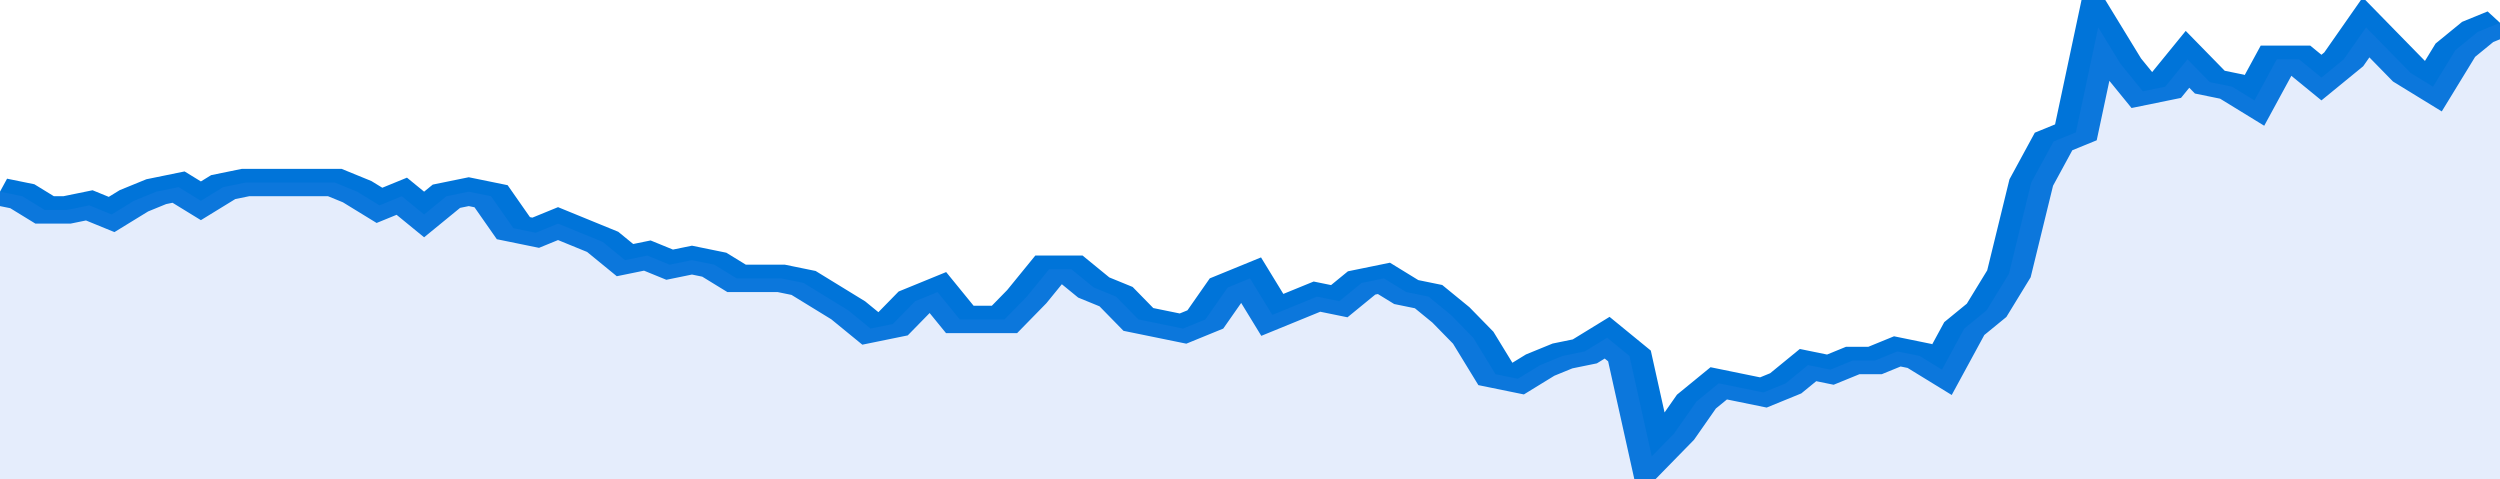 <svg xmlns="http://www.w3.org/2000/svg" viewBox="0 0 336 105" width="120" height="23" preserveAspectRatio="none">
				 <polyline fill="none" stroke="#0074d9" stroke-width="6" points="0, 42 3, 43 6, 46 9, 46 12, 45 15, 47 18, 44 21, 42 24, 41 27, 44 30, 41 33, 40 36, 40 39, 40 42, 40 45, 40 48, 42 51, 45 54, 43 57, 47 60, 43 63, 42 66, 43 69, 50 72, 51 75, 49 78, 51 81, 53 84, 57 87, 56 90, 58 93, 57 96, 58 99, 61 102, 61 105, 61 108, 62 111, 65 114, 68 117, 72 120, 71 123, 66 126, 64 129, 70 132, 70 135, 70 138, 65 141, 59 144, 59 147, 63 150, 65 153, 70 156, 71 159, 72 162, 70 165, 63 168, 61 171, 69 174, 67 177, 65 180, 66 183, 62 186, 61 189, 64 192, 65 195, 69 198, 74 201, 82 204, 83 207, 80 210, 78 213, 77 216, 74 219, 78 222, 100 225, 95 228, 88 231, 84 234, 85 237, 86 240, 84 243, 80 246, 81 249, 79 252, 79 255, 77 258, 78 261, 81 264, 72 267, 68 270, 60 273, 40 276, 31 279, 29 282, 6 285, 14 288, 20 291, 19 294, 13 297, 18 300, 19 303, 22 306, 13 309, 13 312, 17 315, 13 318, 6 321, 11 324, 16 327, 19 330, 11 333, 7 336, 5 336, 5 "> </polyline>
				 <polygon fill="#5085ec" opacity="0.15" points="0, 105 0, 42 3, 43 6, 46 9, 46 12, 45 15, 47 18, 44 21, 42 24, 41 27, 44 30, 41 33, 40 36, 40 39, 40 42, 40 45, 40 48, 42 51, 45 54, 43 57, 47 60, 43 63, 42 66, 43 69, 50 72, 51 75, 49 78, 51 81, 53 84, 57 87, 56 90, 58 93, 57 96, 58 99, 61 102, 61 105, 61 108, 62 111, 65 114, 68 117, 72 120, 71 123, 66 126, 64 129, 70 132, 70 135, 70 138, 65 141, 59 144, 59 147, 63 150, 65 153, 70 156, 71 159, 72 162, 70 165, 63 168, 61 171, 69 174, 67 177, 65 180, 66 183, 62 186, 61 189, 64 192, 65 195, 69 198, 74 201, 82 204, 83 207, 80 210, 78 213, 77 216, 74 219, 78 222, 100 225, 95 228, 88 231, 84 234, 85 237, 86 240, 84 243, 80 246, 81 249, 79 252, 79 255, 77 258, 78 261, 81 264, 72 267, 68 270, 60 273, 40 276, 31 279, 29 282, 6 285, 14 288, 20 291, 19 294, 13 297, 18 300, 19 303, 22 306, 13 309, 13 312, 17 315, 13 318, 6 321, 11 324, 16 327, 19 330, 11 333, 7 336, 5 336, 105 "></polygon>
			</svg>